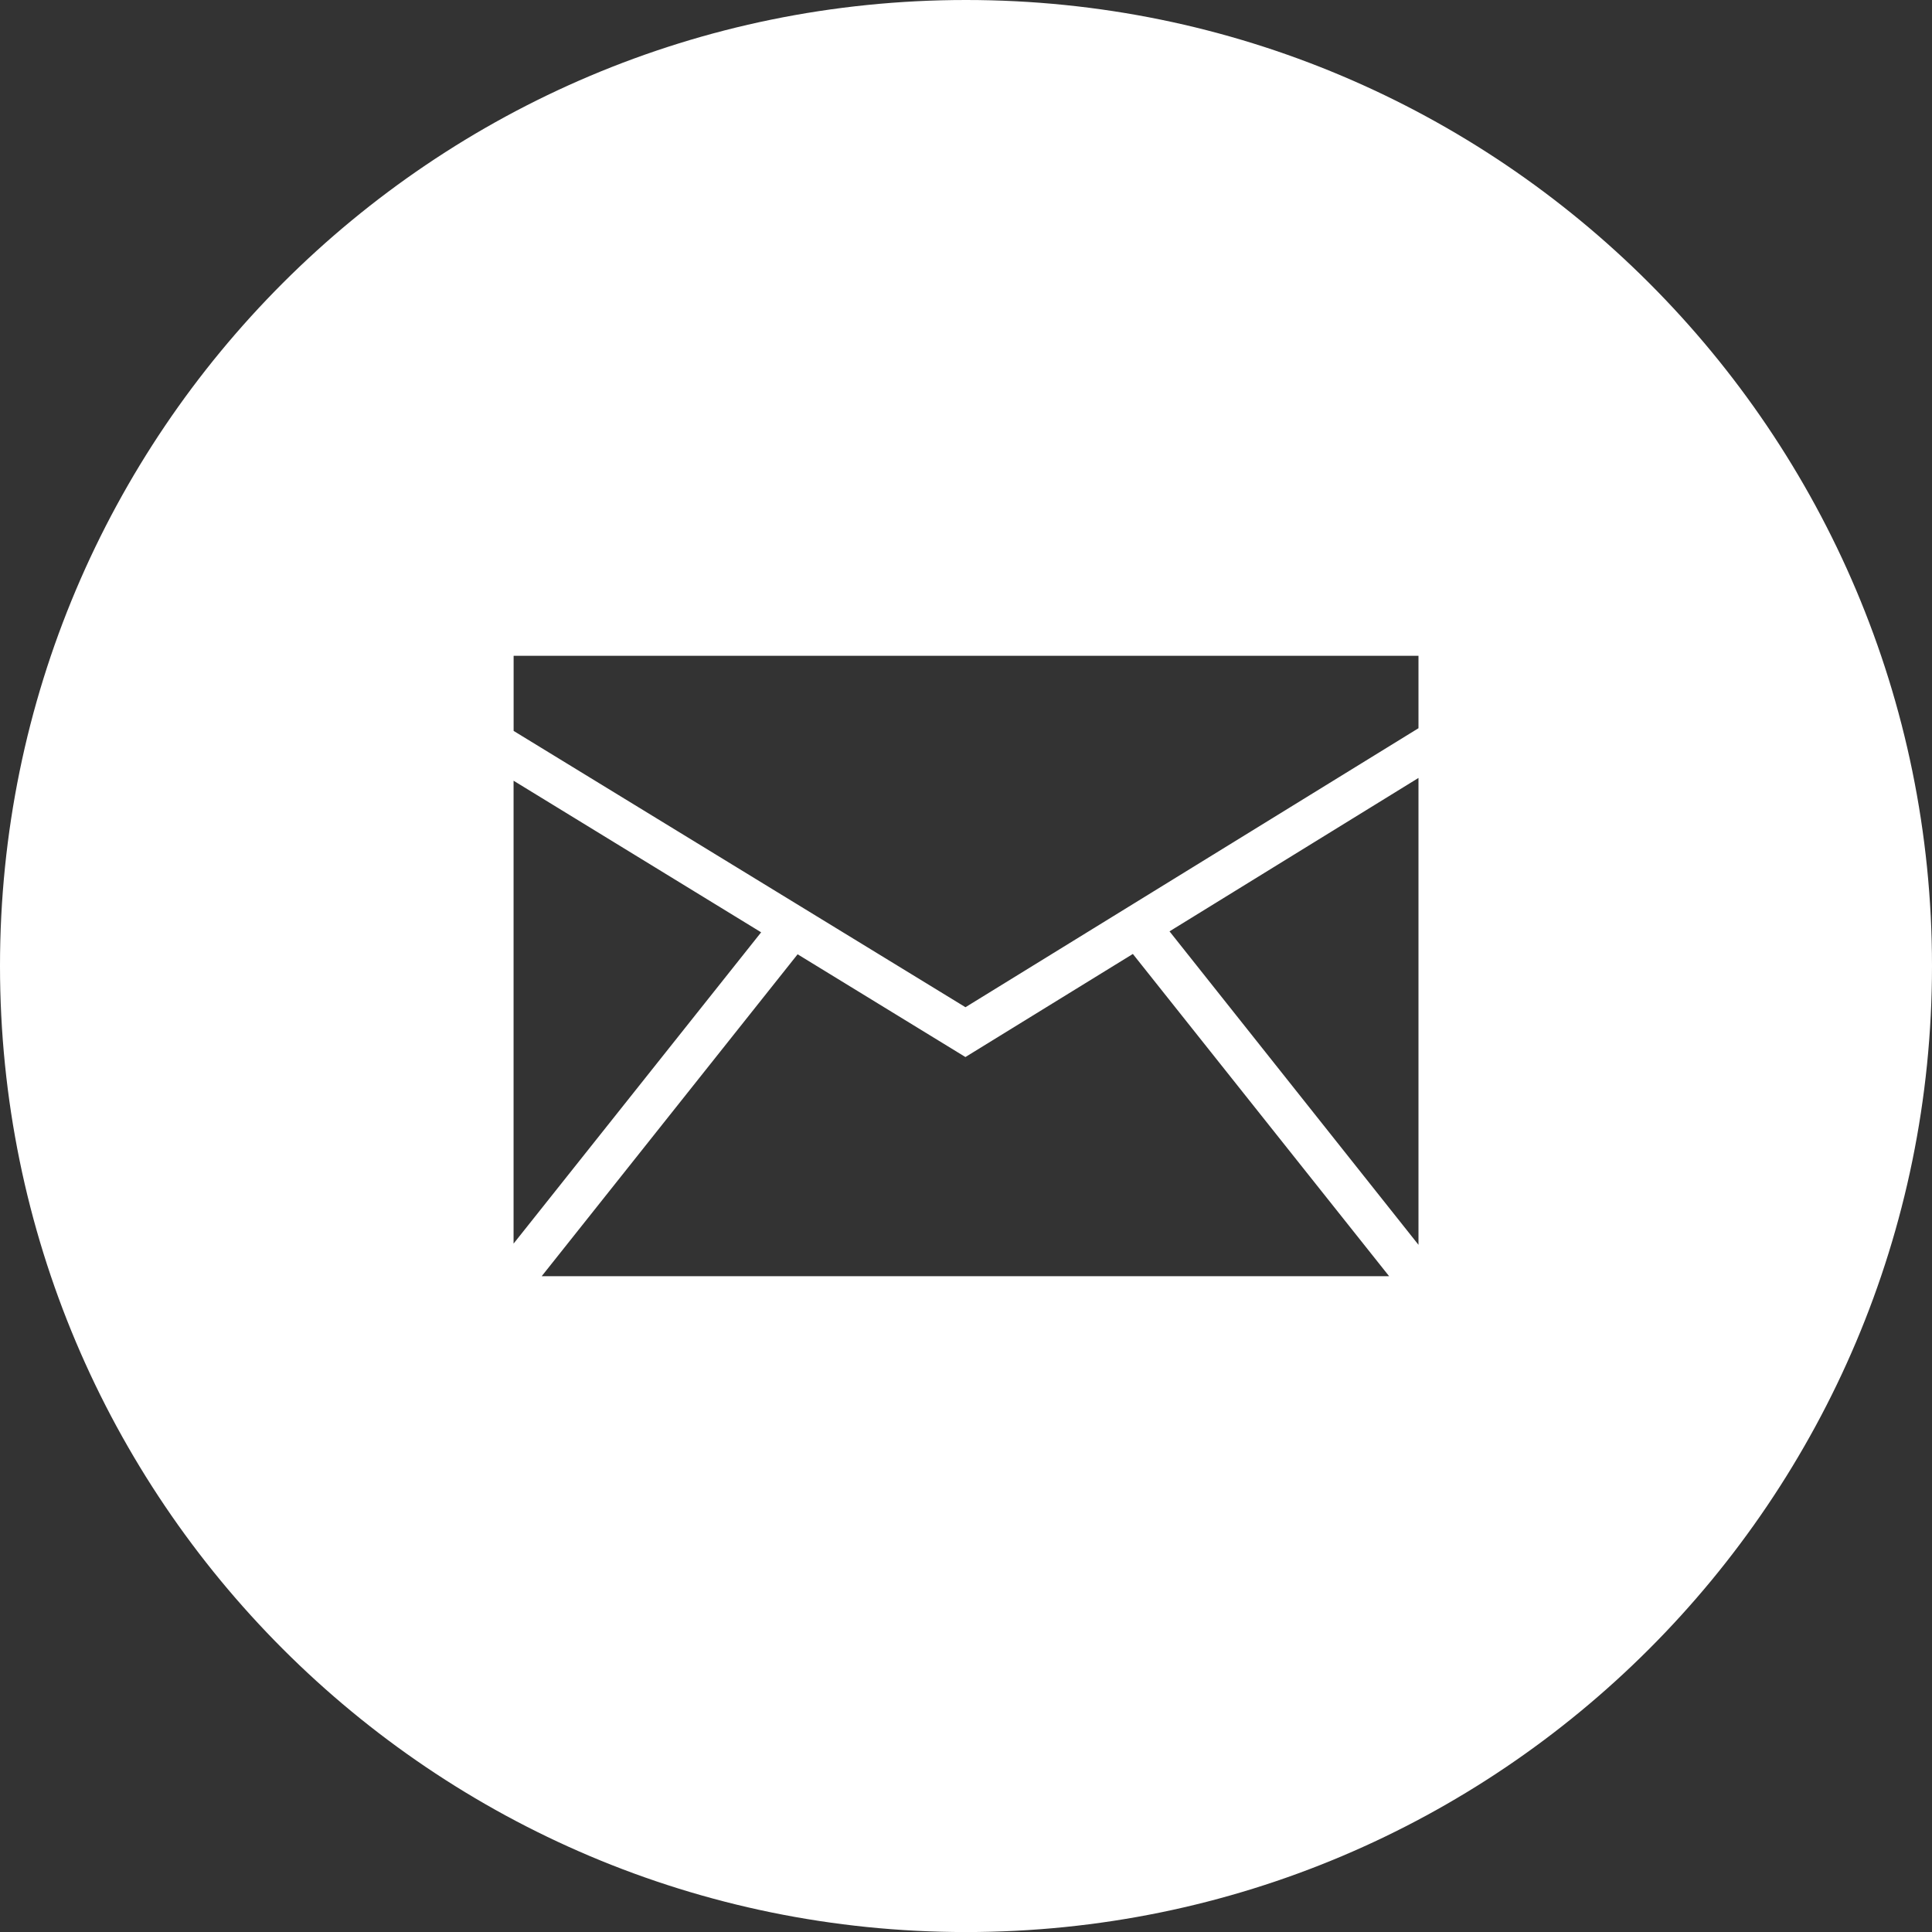 <?xml version="1.0" encoding="utf-8"?>
<!-- Generator: Adobe Illustrator 16.0.0, SVG Export Plug-In . SVG Version: 6.00 Build 0)  -->
<!DOCTYPE svg PUBLIC "-//W3C//DTD SVG 1.1//EN" "http://www.w3.org/Graphics/SVG/1.1/DTD/svg11.dtd">
<svg version="1.1" id="Camada_1" xmlns="http://www.w3.org/2000/svg" xmlns:xlink="http://www.w3.org/1999/xlink" x="0px" y="0px"
	 width="40.26px" height="40.261px" viewBox="0 0 40.26 40.261" enable-background="new 0 0 40.26 40.261" xml:space="preserve">
<rect x="0" y="0" width="40.26" height="40.261" fill="#333333" stroke="none"/>
<path fill="#FFFFFF" d="M20.13,0C9.012,0,0,9.013,0,20.128c0,11.12,9.012,20.133,20.13,20.133c11.116,0,20.13-9.013,20.13-20.133
	C40.26,9.013,31.246,0,20.13,0z M10.702,16.269l5.159,3.159l-5.159,6.487V16.269z M11.289,26.593l5.332-6.707l3.497,2.141
	l3.489-2.148l5.34,6.715H11.289z M29.559,25.94l-5.188-6.532l5.188-3.197V25.94z M29.559,15.175l-9.44,5.814l-9.416-5.758v-1.565
	h18.856V15.175z"/>
</svg>
